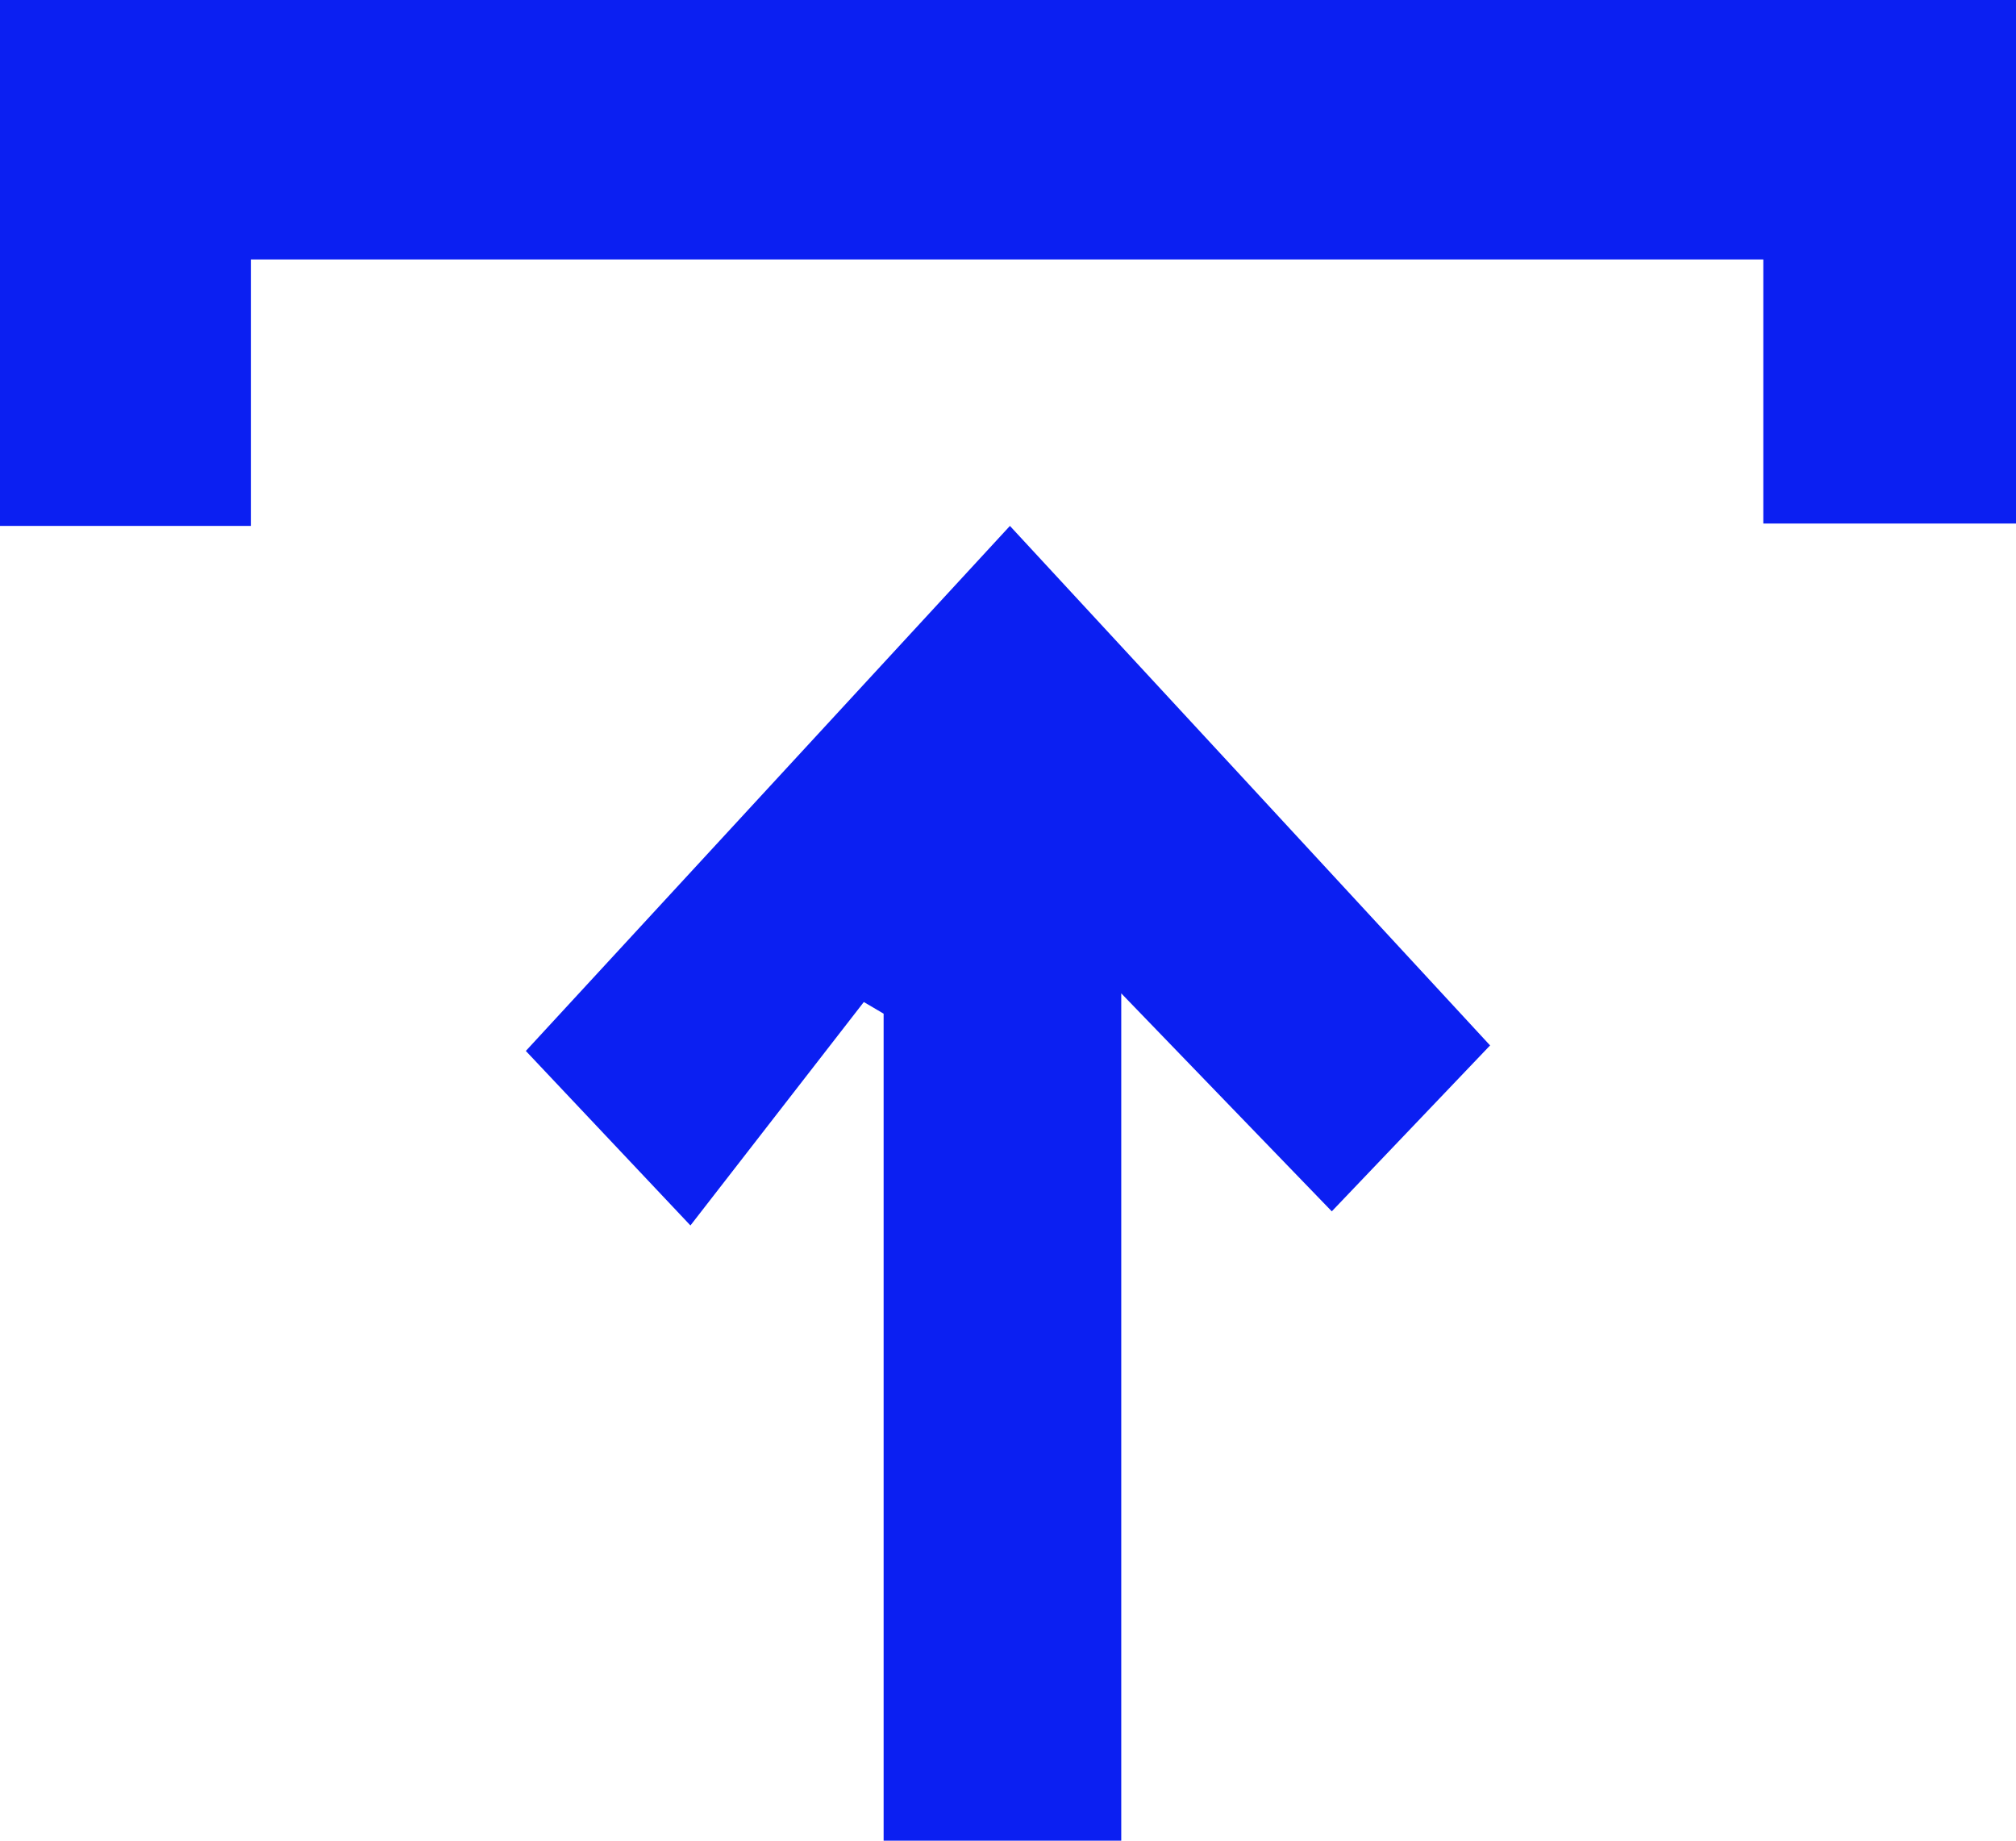 <svg width="23" height="21" viewBox="0 0 23 21" fill="none" xmlns="http://www.w3.org/2000/svg">
<path d="M20.117 2.96V5.973H23V0H0V6H2.862V2.96H20.117Z" fill="#0B1FF2"/>
<path d="M6 11.991C6.498 12.52 7.109 13.167 7.877 13.981C8.545 13.121 9.201 12.275 9.855 11.432C9.93 11.475 10.006 11.521 10.081 11.565V21H12.792V11.333C13.706 12.281 14.451 13.05 15.194 13.82C15.827 13.156 16.444 12.511 17 11.927C15.123 9.895 13.282 7.902 11.522 6C9.757 7.915 7.916 9.911 6 11.989V11.991Z" fill="#0B1FF2"/>
</svg>
